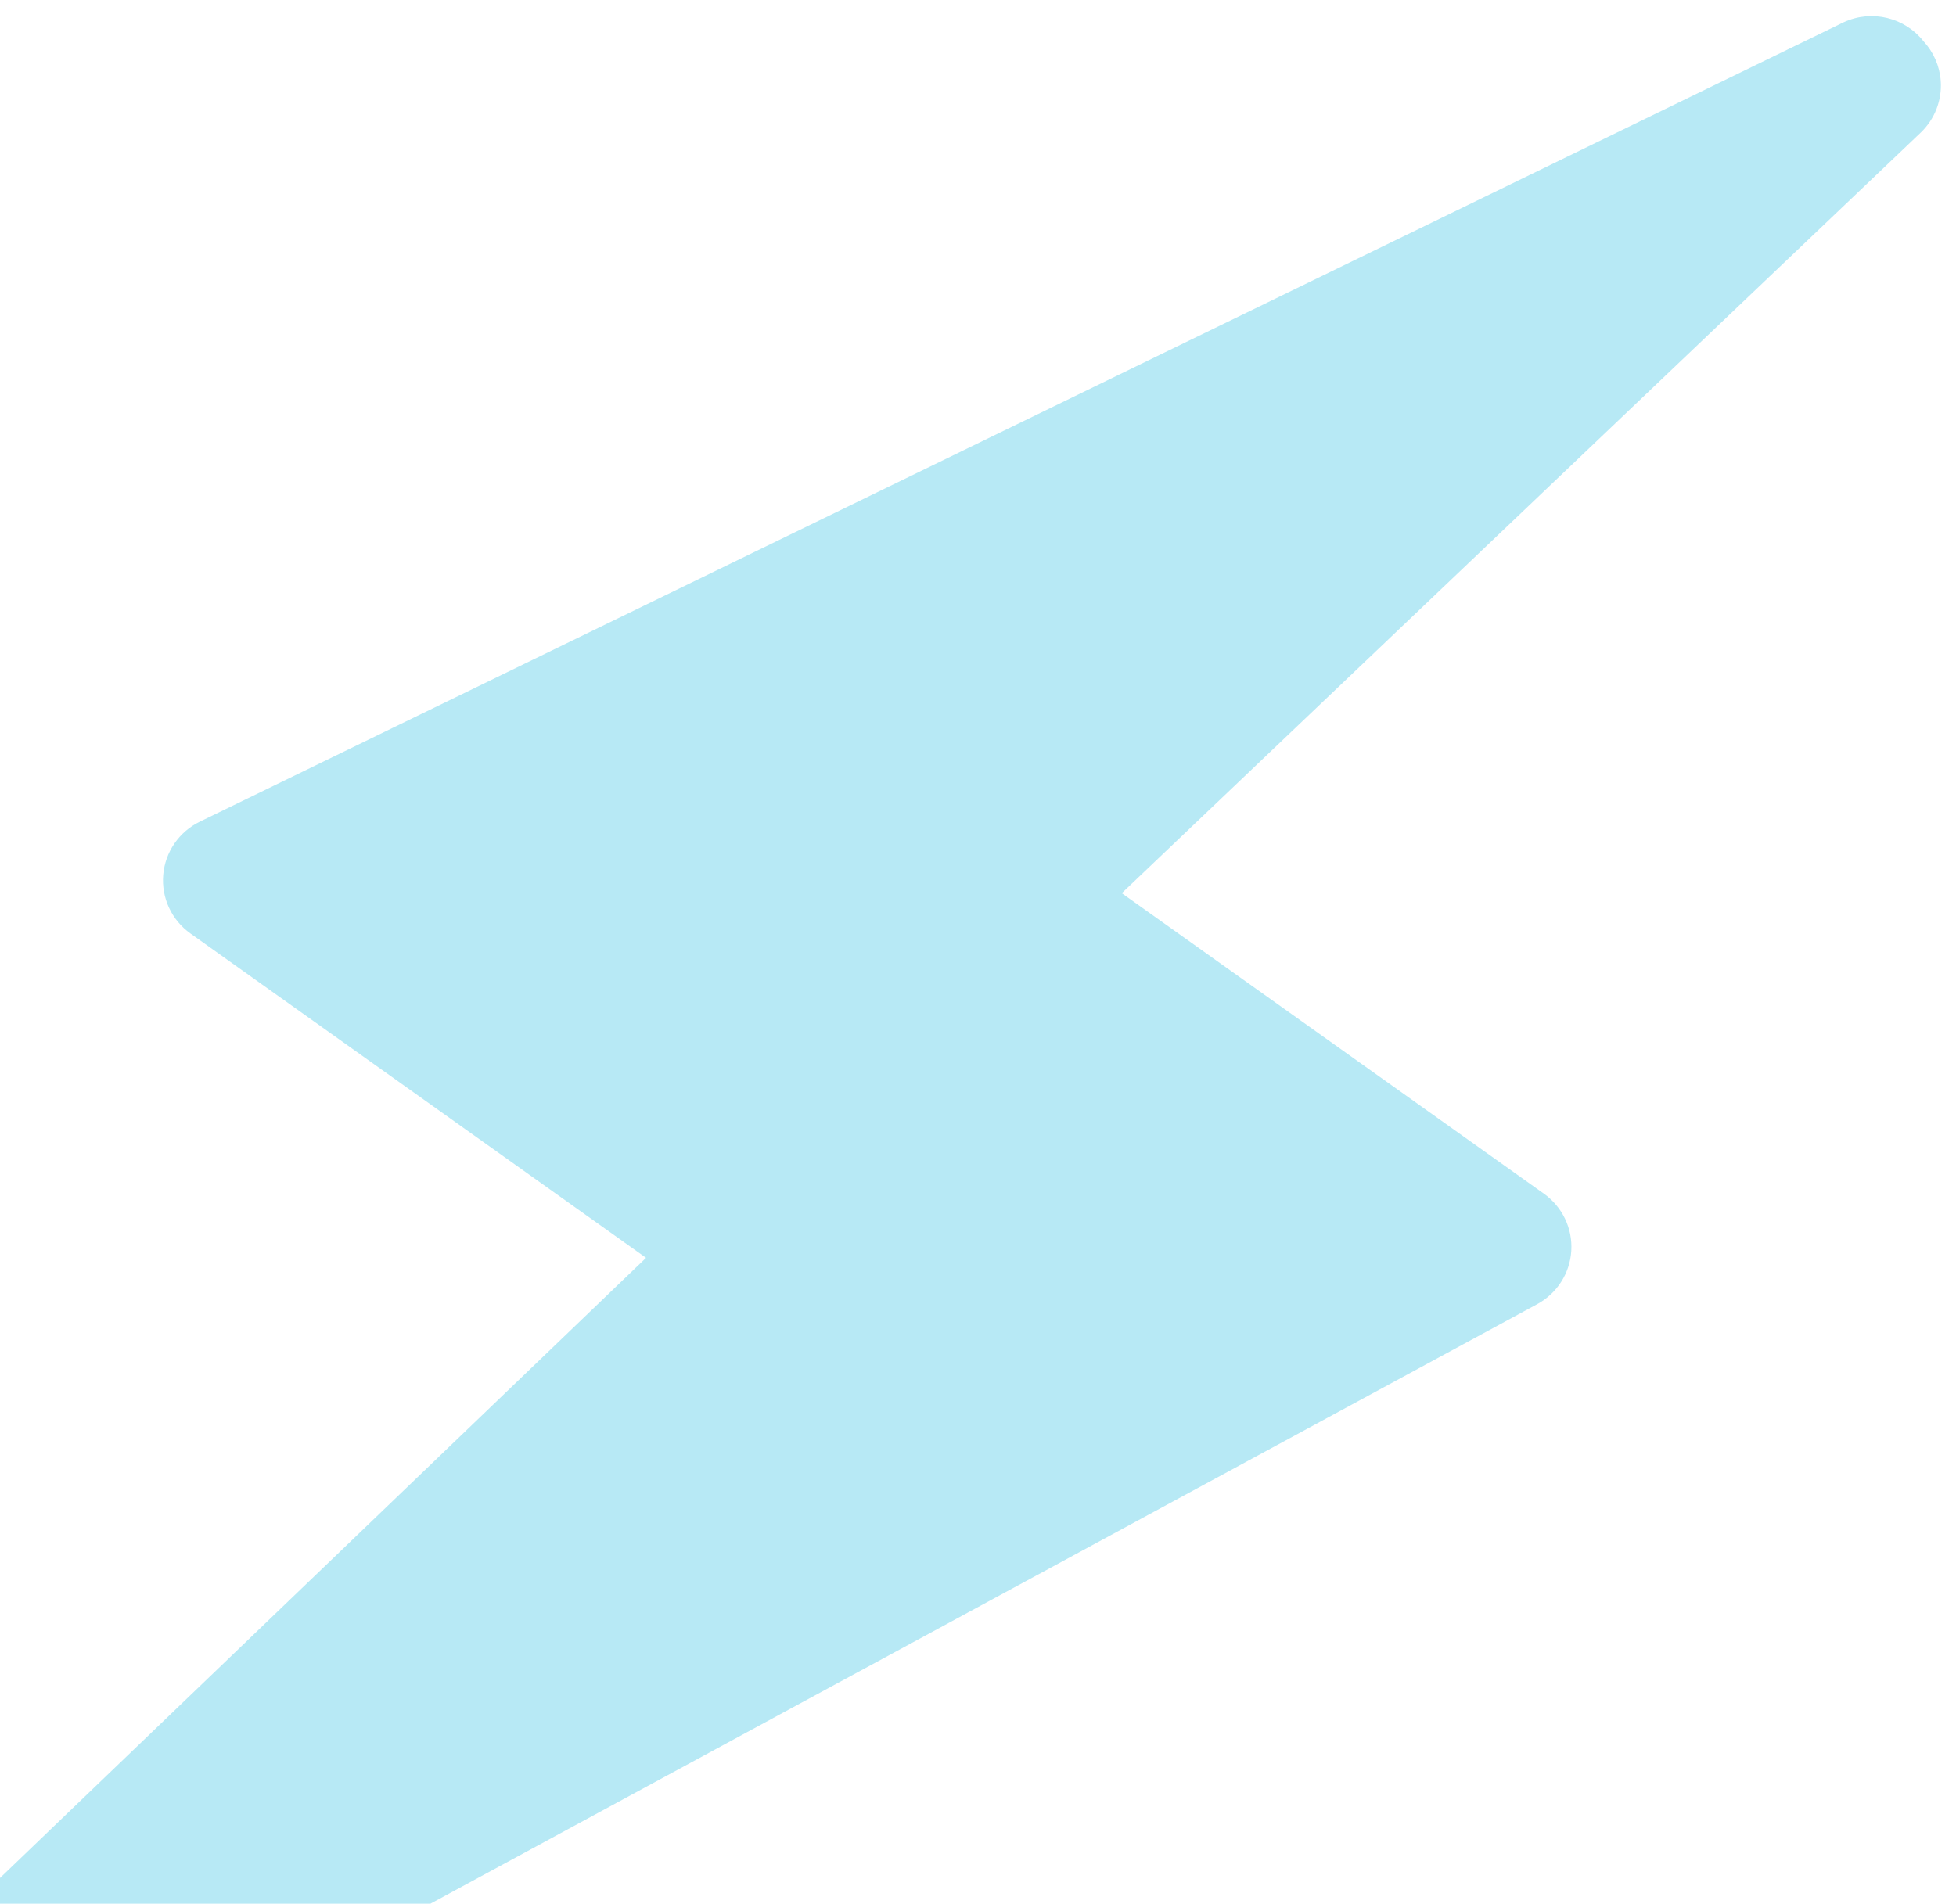 <svg width="113" height="110" viewBox="0 0 113 110" fill="none" xmlns="http://www.w3.org/2000/svg">
<g clip-path="url(#clip0_5232_4269)">
<path d="M112.118 4.673C112.056 3.813 111.702 3.008 111.124 2.385C110.056 1.026 108.15 0.528 106.511 1.287L106.436 1.322C106.379 1.348 106.325 1.376 106.27 1.404L11.547 47.476C10.345 48.061 9.54 49.23 9.429 50.555C9.318 51.879 9.915 53.165 11.004 53.94L37.323 72.68L-15.545 123.436C-16.915 124.751 -17.094 126.869 -15.965 128.391C-15.225 129.39 -14.072 129.932 -12.895 129.932C-12.275 129.932 -11.648 129.781 -11.072 129.469L88.799 75.361C89.949 74.739 90.696 73.574 90.775 72.277C90.856 70.979 90.258 69.732 89.194 68.974L64.806 51.61L110.956 7.668C111.772 6.891 112.198 5.793 112.118 4.673Z" fill="#B7E9F5"/>
</g>
<defs>
<clipPath id="clip0_5232_4269">
<rect width="130" height="129" fill="white" transform="translate(-17.467 0.932)"/>
</clipPath>
</defs>
</svg>
